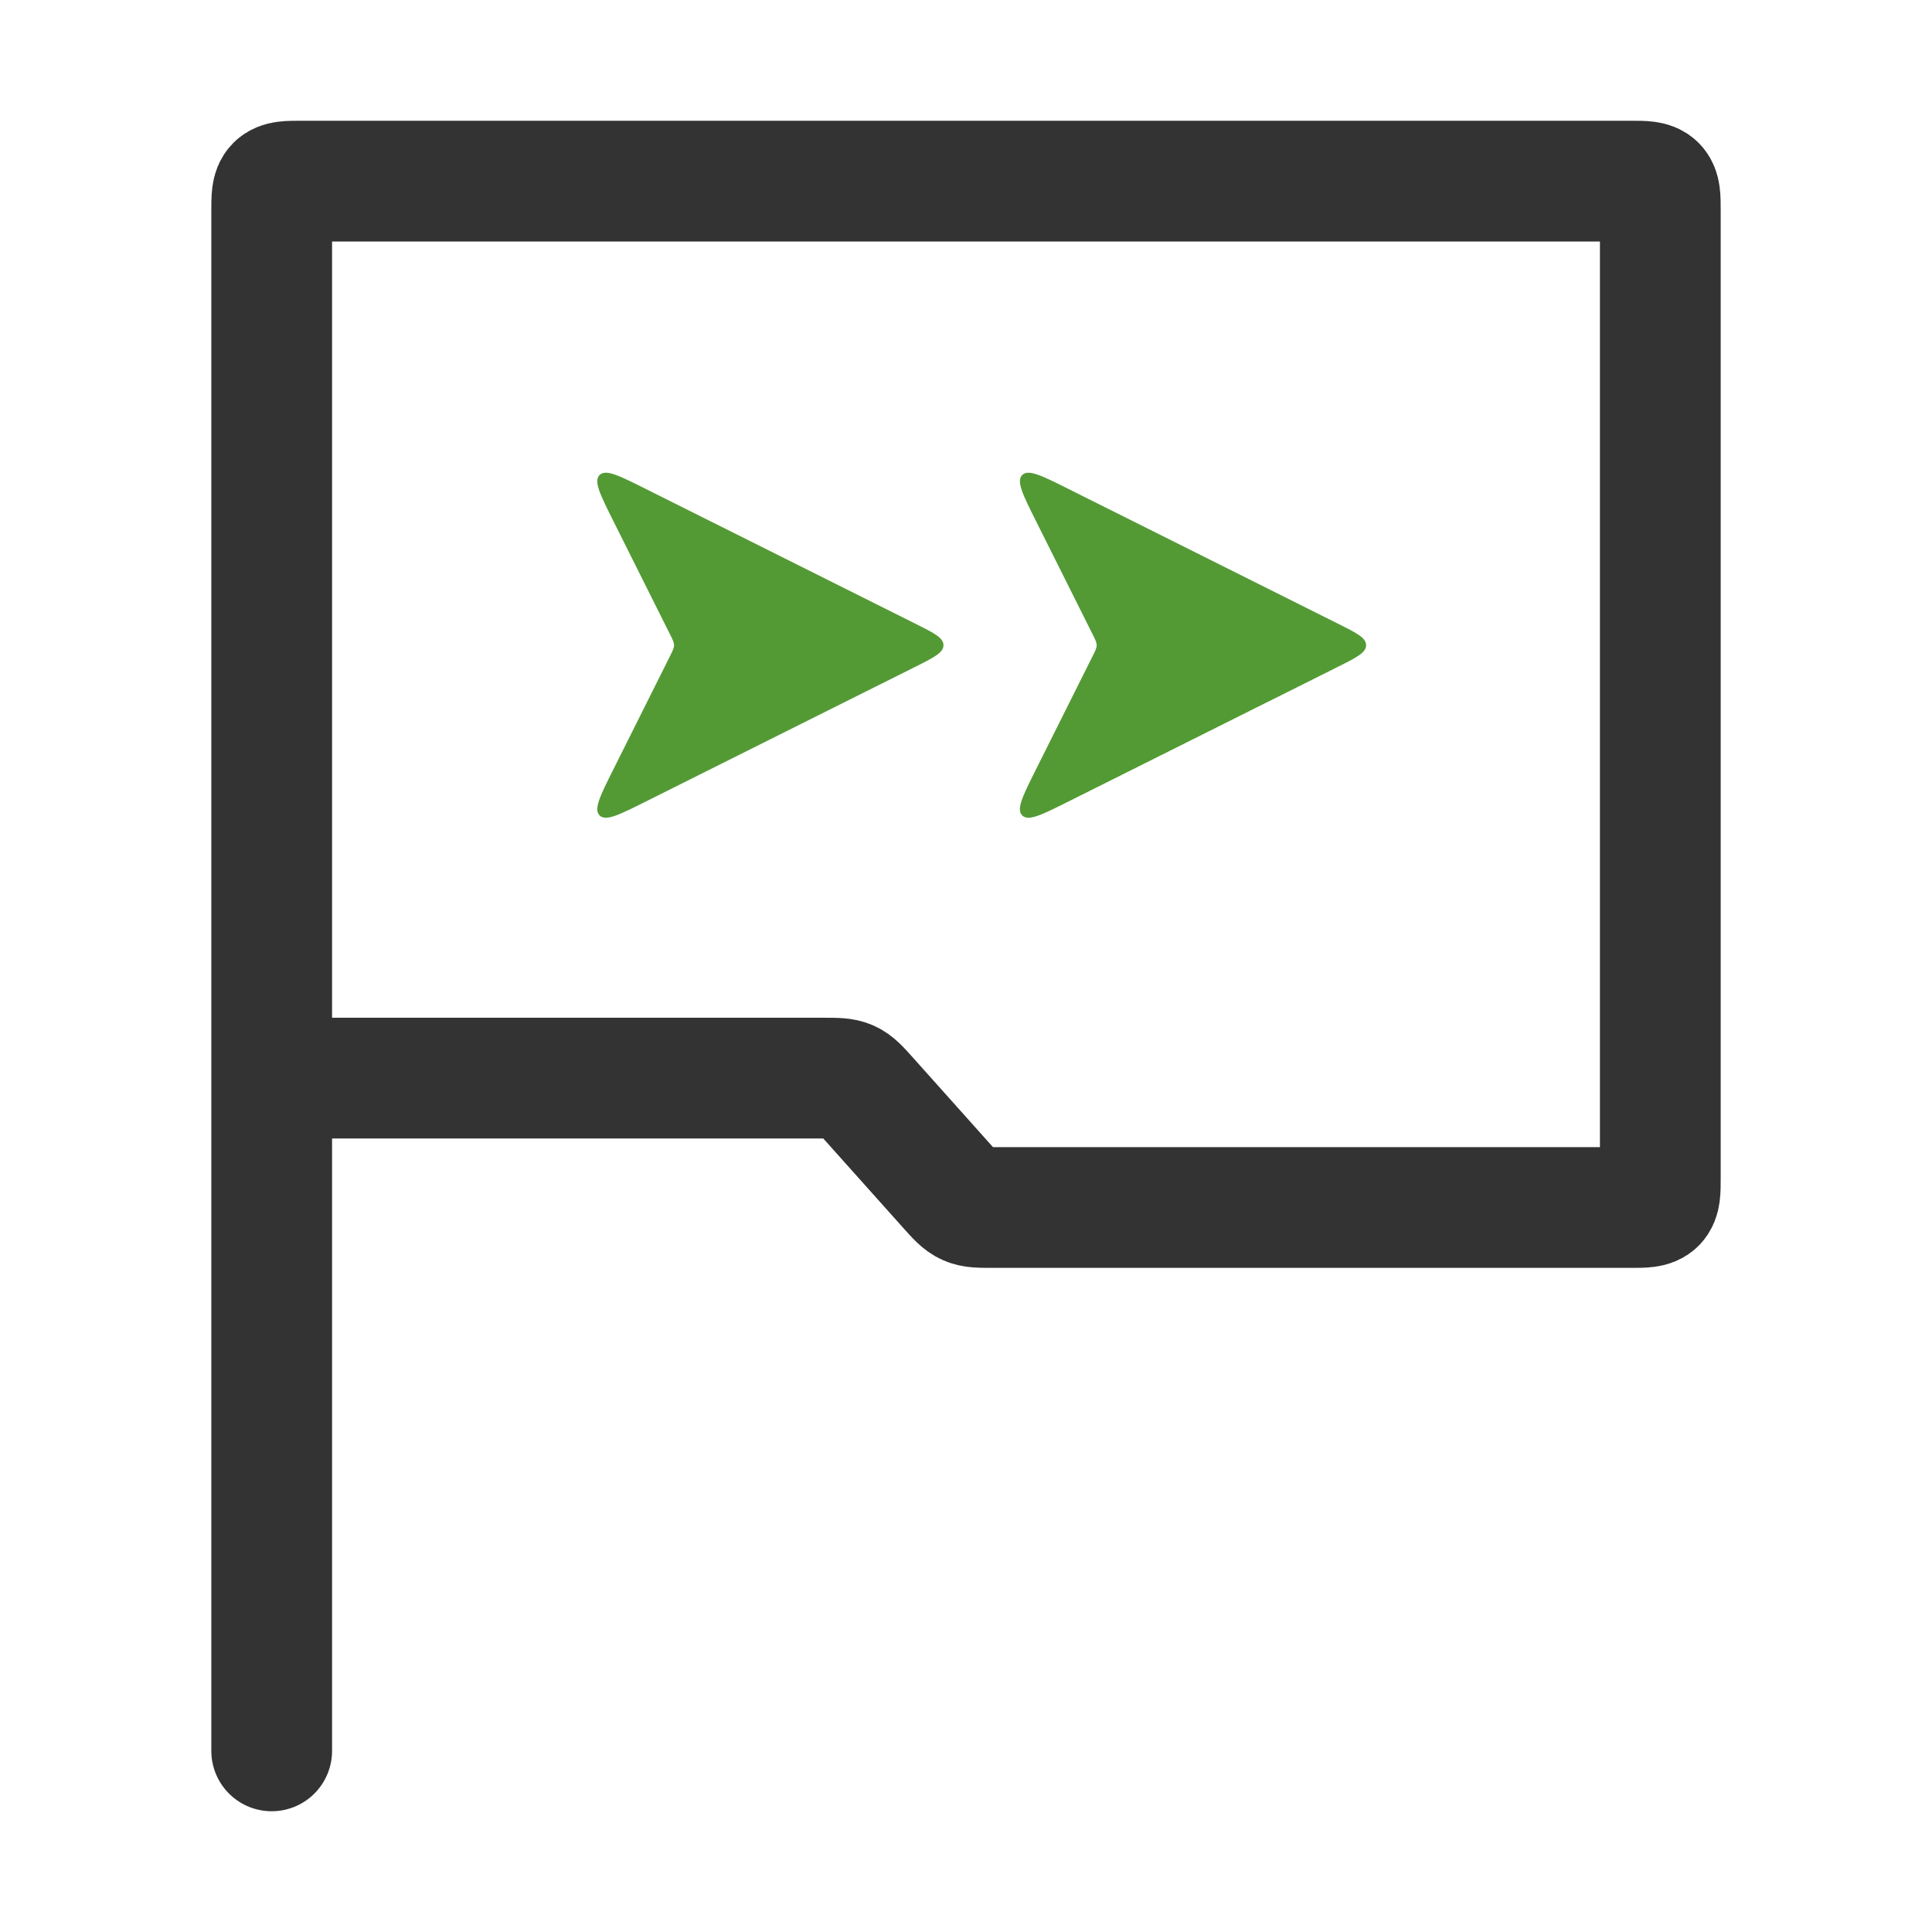 <svg width="32" height="32" viewBox="0 0 32 32" fill="none" xmlns="http://www.w3.org/2000/svg">
<path d="M4.5 17.857V3.5C4.5 3.264 4.5 3.146 4.573 3.073C4.646 3 4.764 3 5 3H14.083H16H27C27.236 3 27.354 3 27.427 3.073C27.5 3.146 27.5 3.264 27.5 3.5V19.5C27.5 19.736 27.5 19.854 27.427 19.927C27.354 20 27.236 20 27 20H16.447C16.227 20 16.117 20 16.02 19.956C15.922 19.913 15.849 19.831 15.702 19.667L14.382 18.191C14.235 18.026 14.161 17.944 14.064 17.901C13.966 17.857 13.856 17.857 13.636 17.857H4.5ZM4.5 17.857V29" stroke="#333333" stroke-width="2" stroke-linecap="round"/>
<path d="M10.162 8.636L11.098 10.508C11.142 10.596 11.164 10.64 11.164 10.687C11.164 10.734 11.142 10.778 11.098 10.866L10.162 12.738L10.162 12.738C9.94 13.182 9.829 13.404 9.931 13.506C10.033 13.608 10.255 13.497 10.698 13.275L15.159 11.045C15.471 10.889 15.627 10.81 15.627 10.687C15.627 10.563 15.471 10.485 15.159 10.329L10.698 8.099C10.255 7.877 10.033 7.766 9.931 7.868C9.829 7.97 9.94 8.192 10.162 8.636Z" fill="#539A35"/>
<path d="M17.162 8.636L18.098 10.508C18.142 10.596 18.164 10.64 18.164 10.687C18.164 10.734 18.142 10.778 18.098 10.866L17.162 12.738L17.162 12.738C16.94 13.182 16.829 13.404 16.931 13.506C17.033 13.608 17.255 13.497 17.698 13.275L22.159 11.045C22.471 10.889 22.627 10.81 22.627 10.687C22.627 10.563 22.471 10.485 22.159 10.329L17.698 8.099C17.255 7.877 17.033 7.766 16.931 7.868C16.829 7.97 16.94 8.192 17.162 8.636Z" fill="#539A35"/>
</svg>
